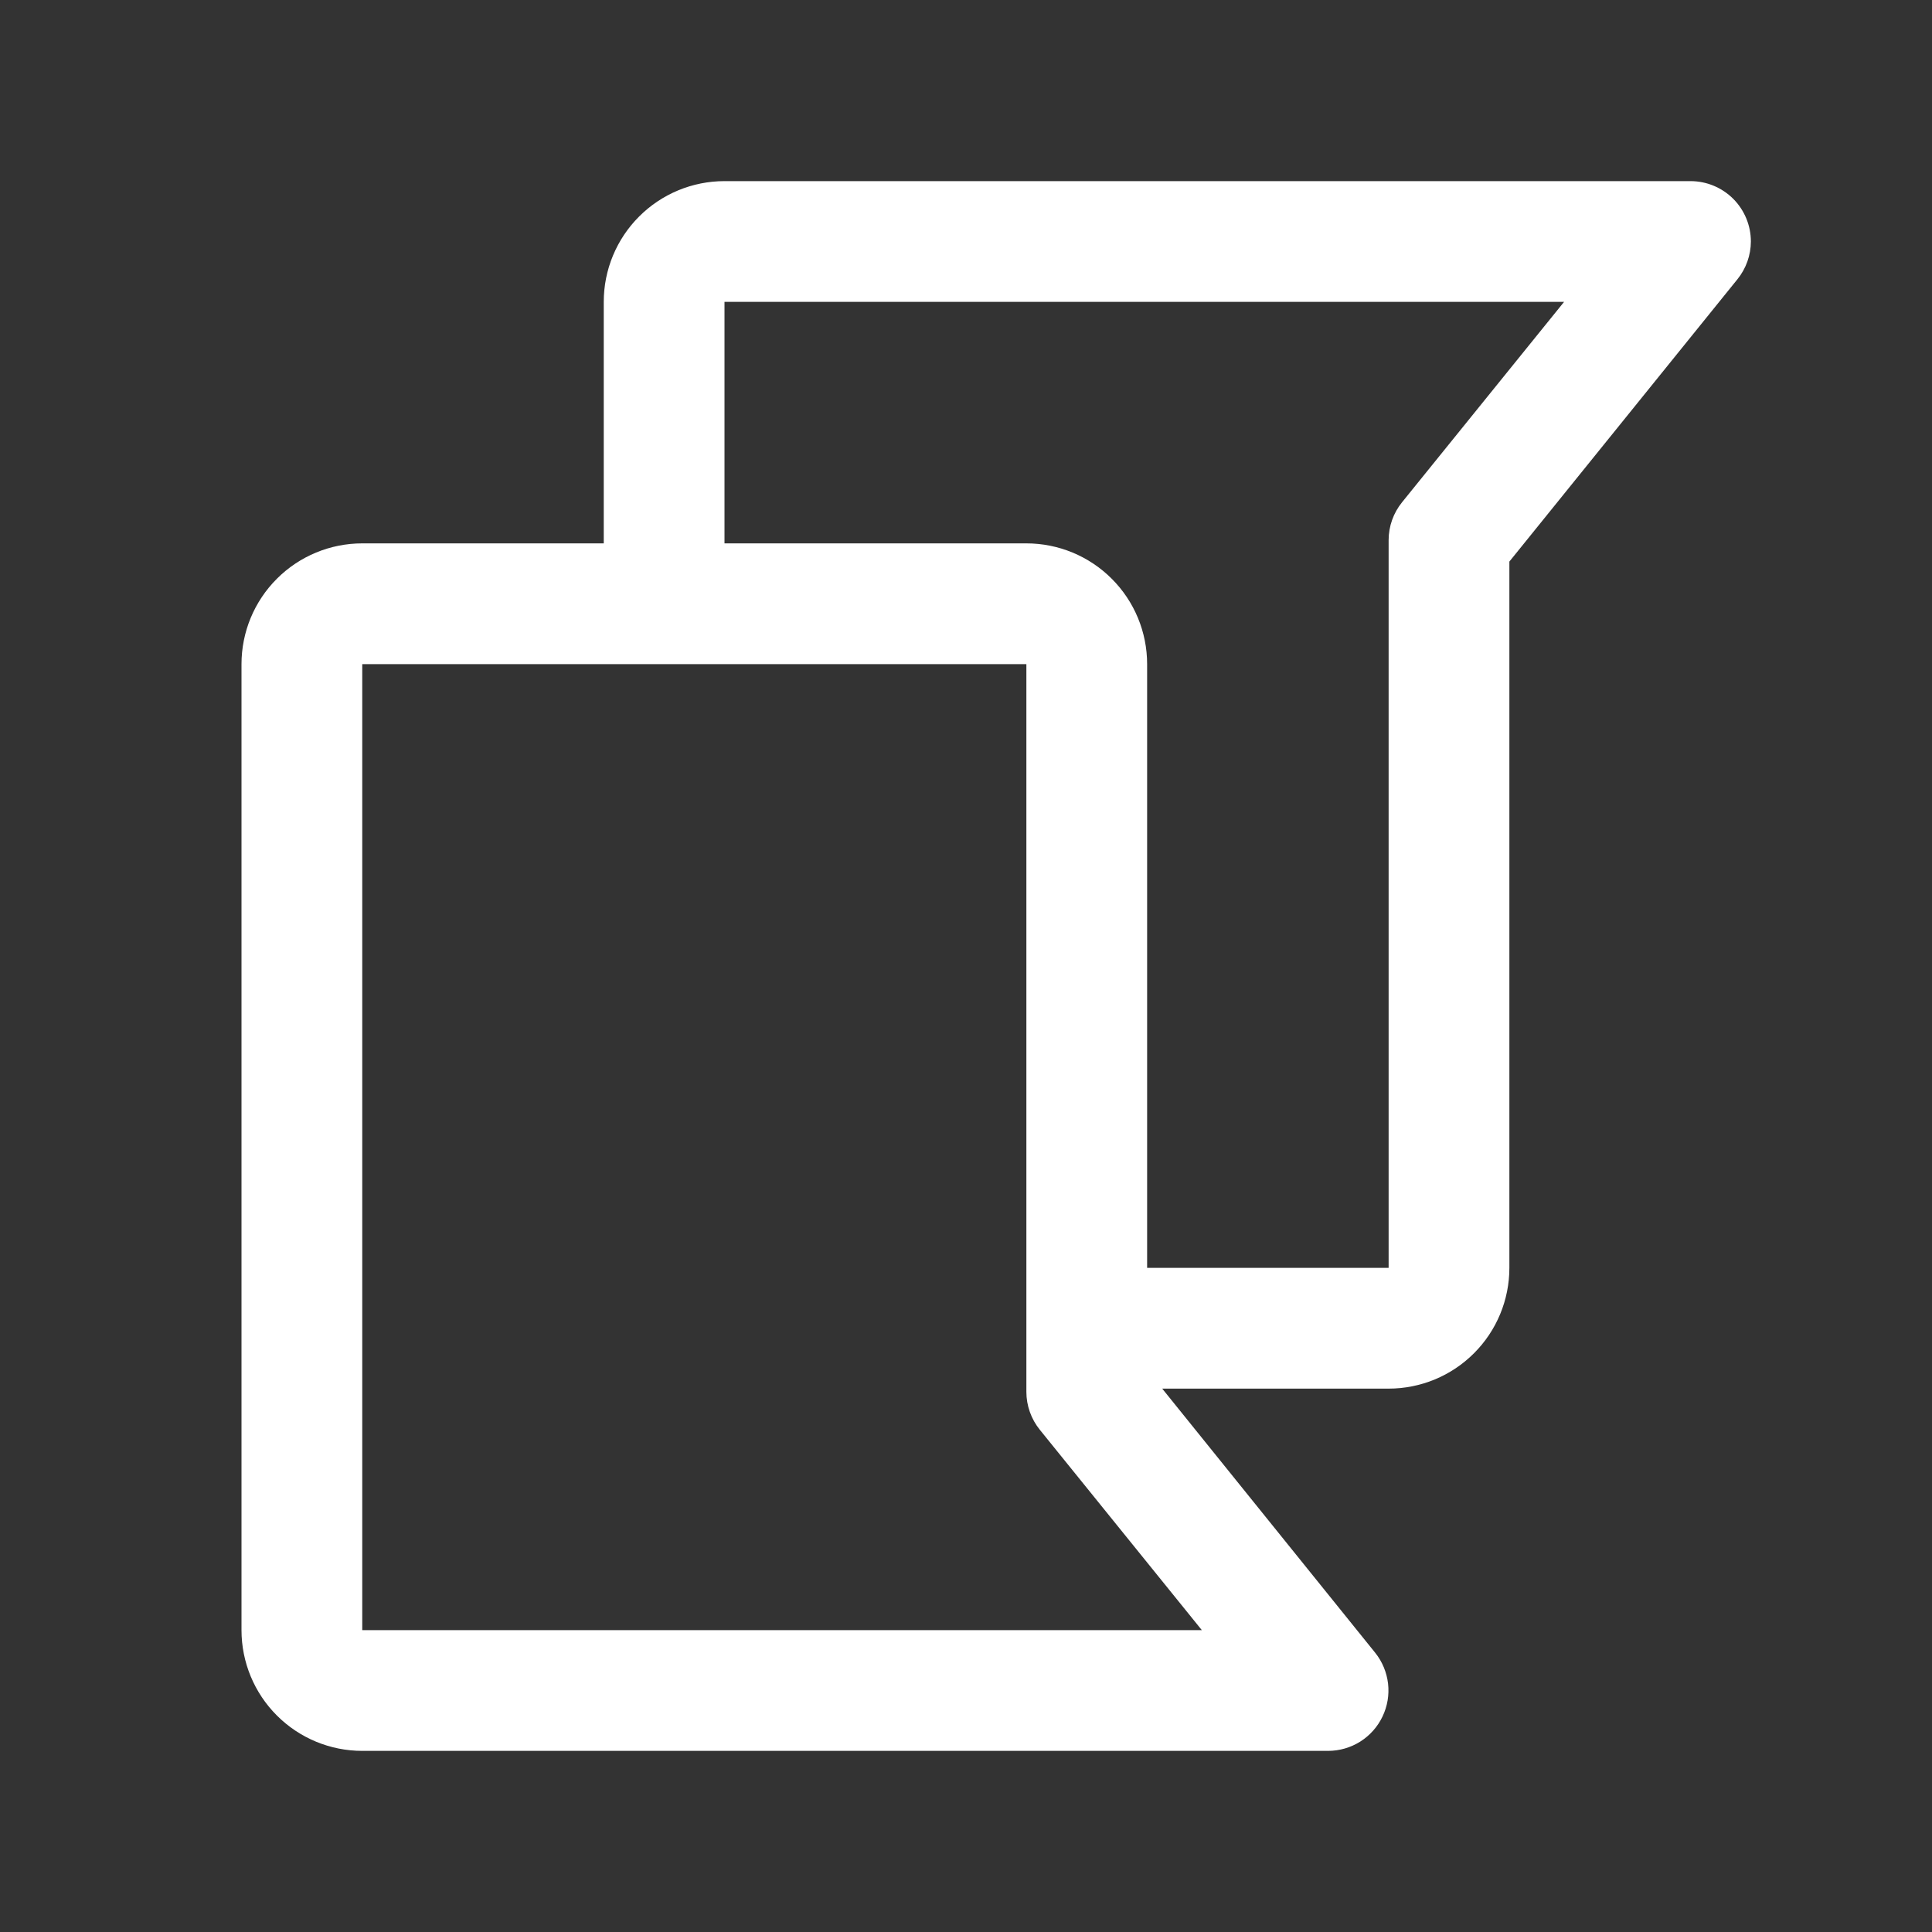 <svg width="48" height="48" viewBox="0 0 48 48" fill="none" xmlns="http://www.w3.org/2000/svg">
<rect x="0" y="0" width="48" height="48" fill="#333333" stroke="none"/>
<path d="M15 7.5V13.5H9C8.204 13.5 7.441 13.816 6.879 14.379C6.316 14.941 6 15.704 6 16.5L6 40.5C6 41.296 6.316 42.059 6.879 42.621C7.441 43.184 8.204 43.5 9 43.5H33C33.282 43.499 33.558 43.419 33.797 43.268C34.035 43.117 34.227 42.902 34.348 42.647C34.47 42.393 34.518 42.109 34.486 41.829C34.453 41.548 34.343 41.283 34.166 41.062L28.875 34.5H34.5C35.296 34.5 36.059 34.184 36.621 33.621C37.184 33.059 37.5 32.296 37.5 31.5V13.952L43.166 6.938C43.381 6.672 43.499 6.341 43.5 6C43.5 5.602 43.342 5.221 43.061 4.939C42.779 4.658 42.398 4.5 42 4.5H18C17.204 4.5 16.441 4.816 15.879 5.379C15.316 5.941 15 6.704 15 7.5ZM25.834 35.522L29.859 40.5H9L9 16.5H25.5V34.579C25.5 34.922 25.618 35.255 25.834 35.522ZM38.859 7.5L34.834 12.478C34.619 12.743 34.501 13.074 34.5 13.416V31.5H28.5V16.5C28.5 15.704 28.184 14.941 27.621 14.379C27.059 13.816 26.296 13.5 25.5 13.5H18V7.5H38.859Z" fill="white"/>
</svg>
